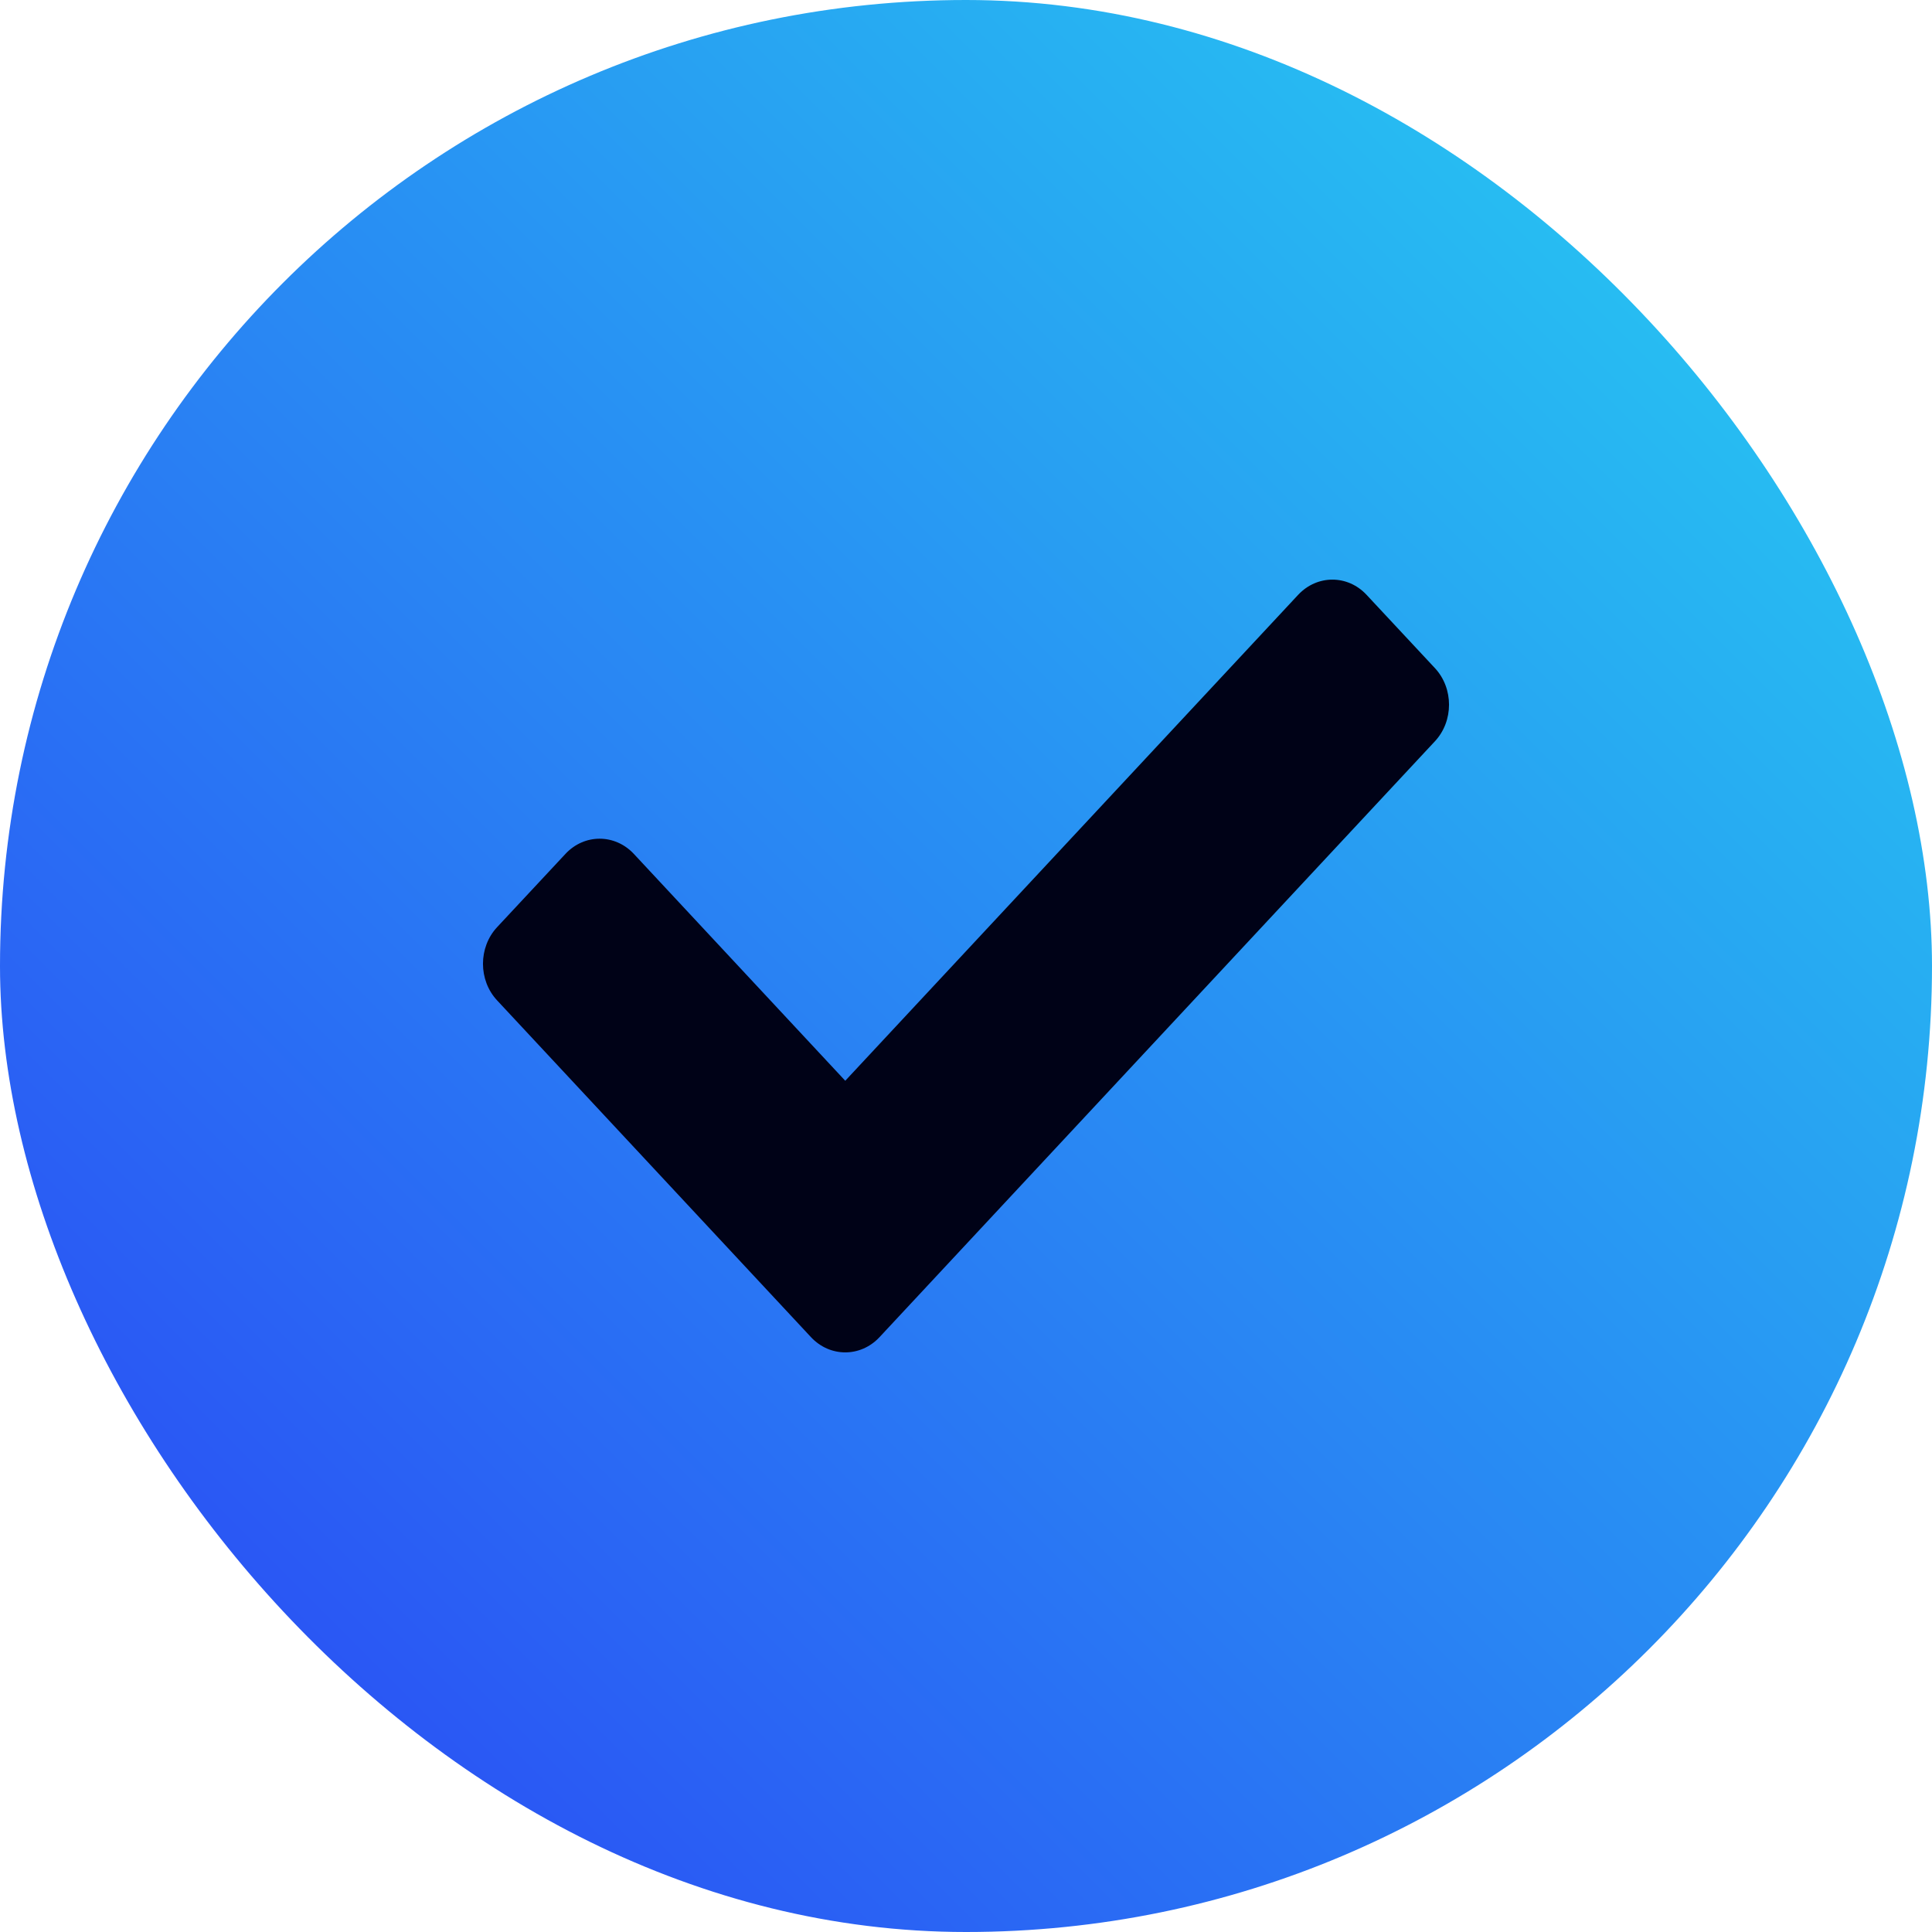 <svg width="20" height="20" viewBox="0 0 20 20" fill="none" xmlns="http://www.w3.org/2000/svg">
<rect width="20" height="20" rx="10" fill="url(#paint0_linear_69_301)"/>
<path d="M8.396 13.843L5.146 10.356C4.951 10.147 4.951 9.807 5.146 9.598L5.854 8.839C6.049 8.63 6.365 8.63 6.561 8.839L8.75 11.188L13.439 6.157C13.635 5.948 13.951 5.948 14.146 6.157L14.854 6.916C15.049 7.125 15.049 7.465 14.854 7.674L9.104 13.843C8.908 14.052 8.592 14.052 8.396 13.843Z" fill="#000217"/>
<defs>
<linearGradient id="paint0_linear_69_301" x1="0" y1="20" x2="20" y2="0" gradientUnits="userSpaceOnUse">
<stop stop-color="#2B40F5"/>
<stop offset="1" stop-color="#26D3F1"/>
</linearGradient>
</defs>
</svg>

